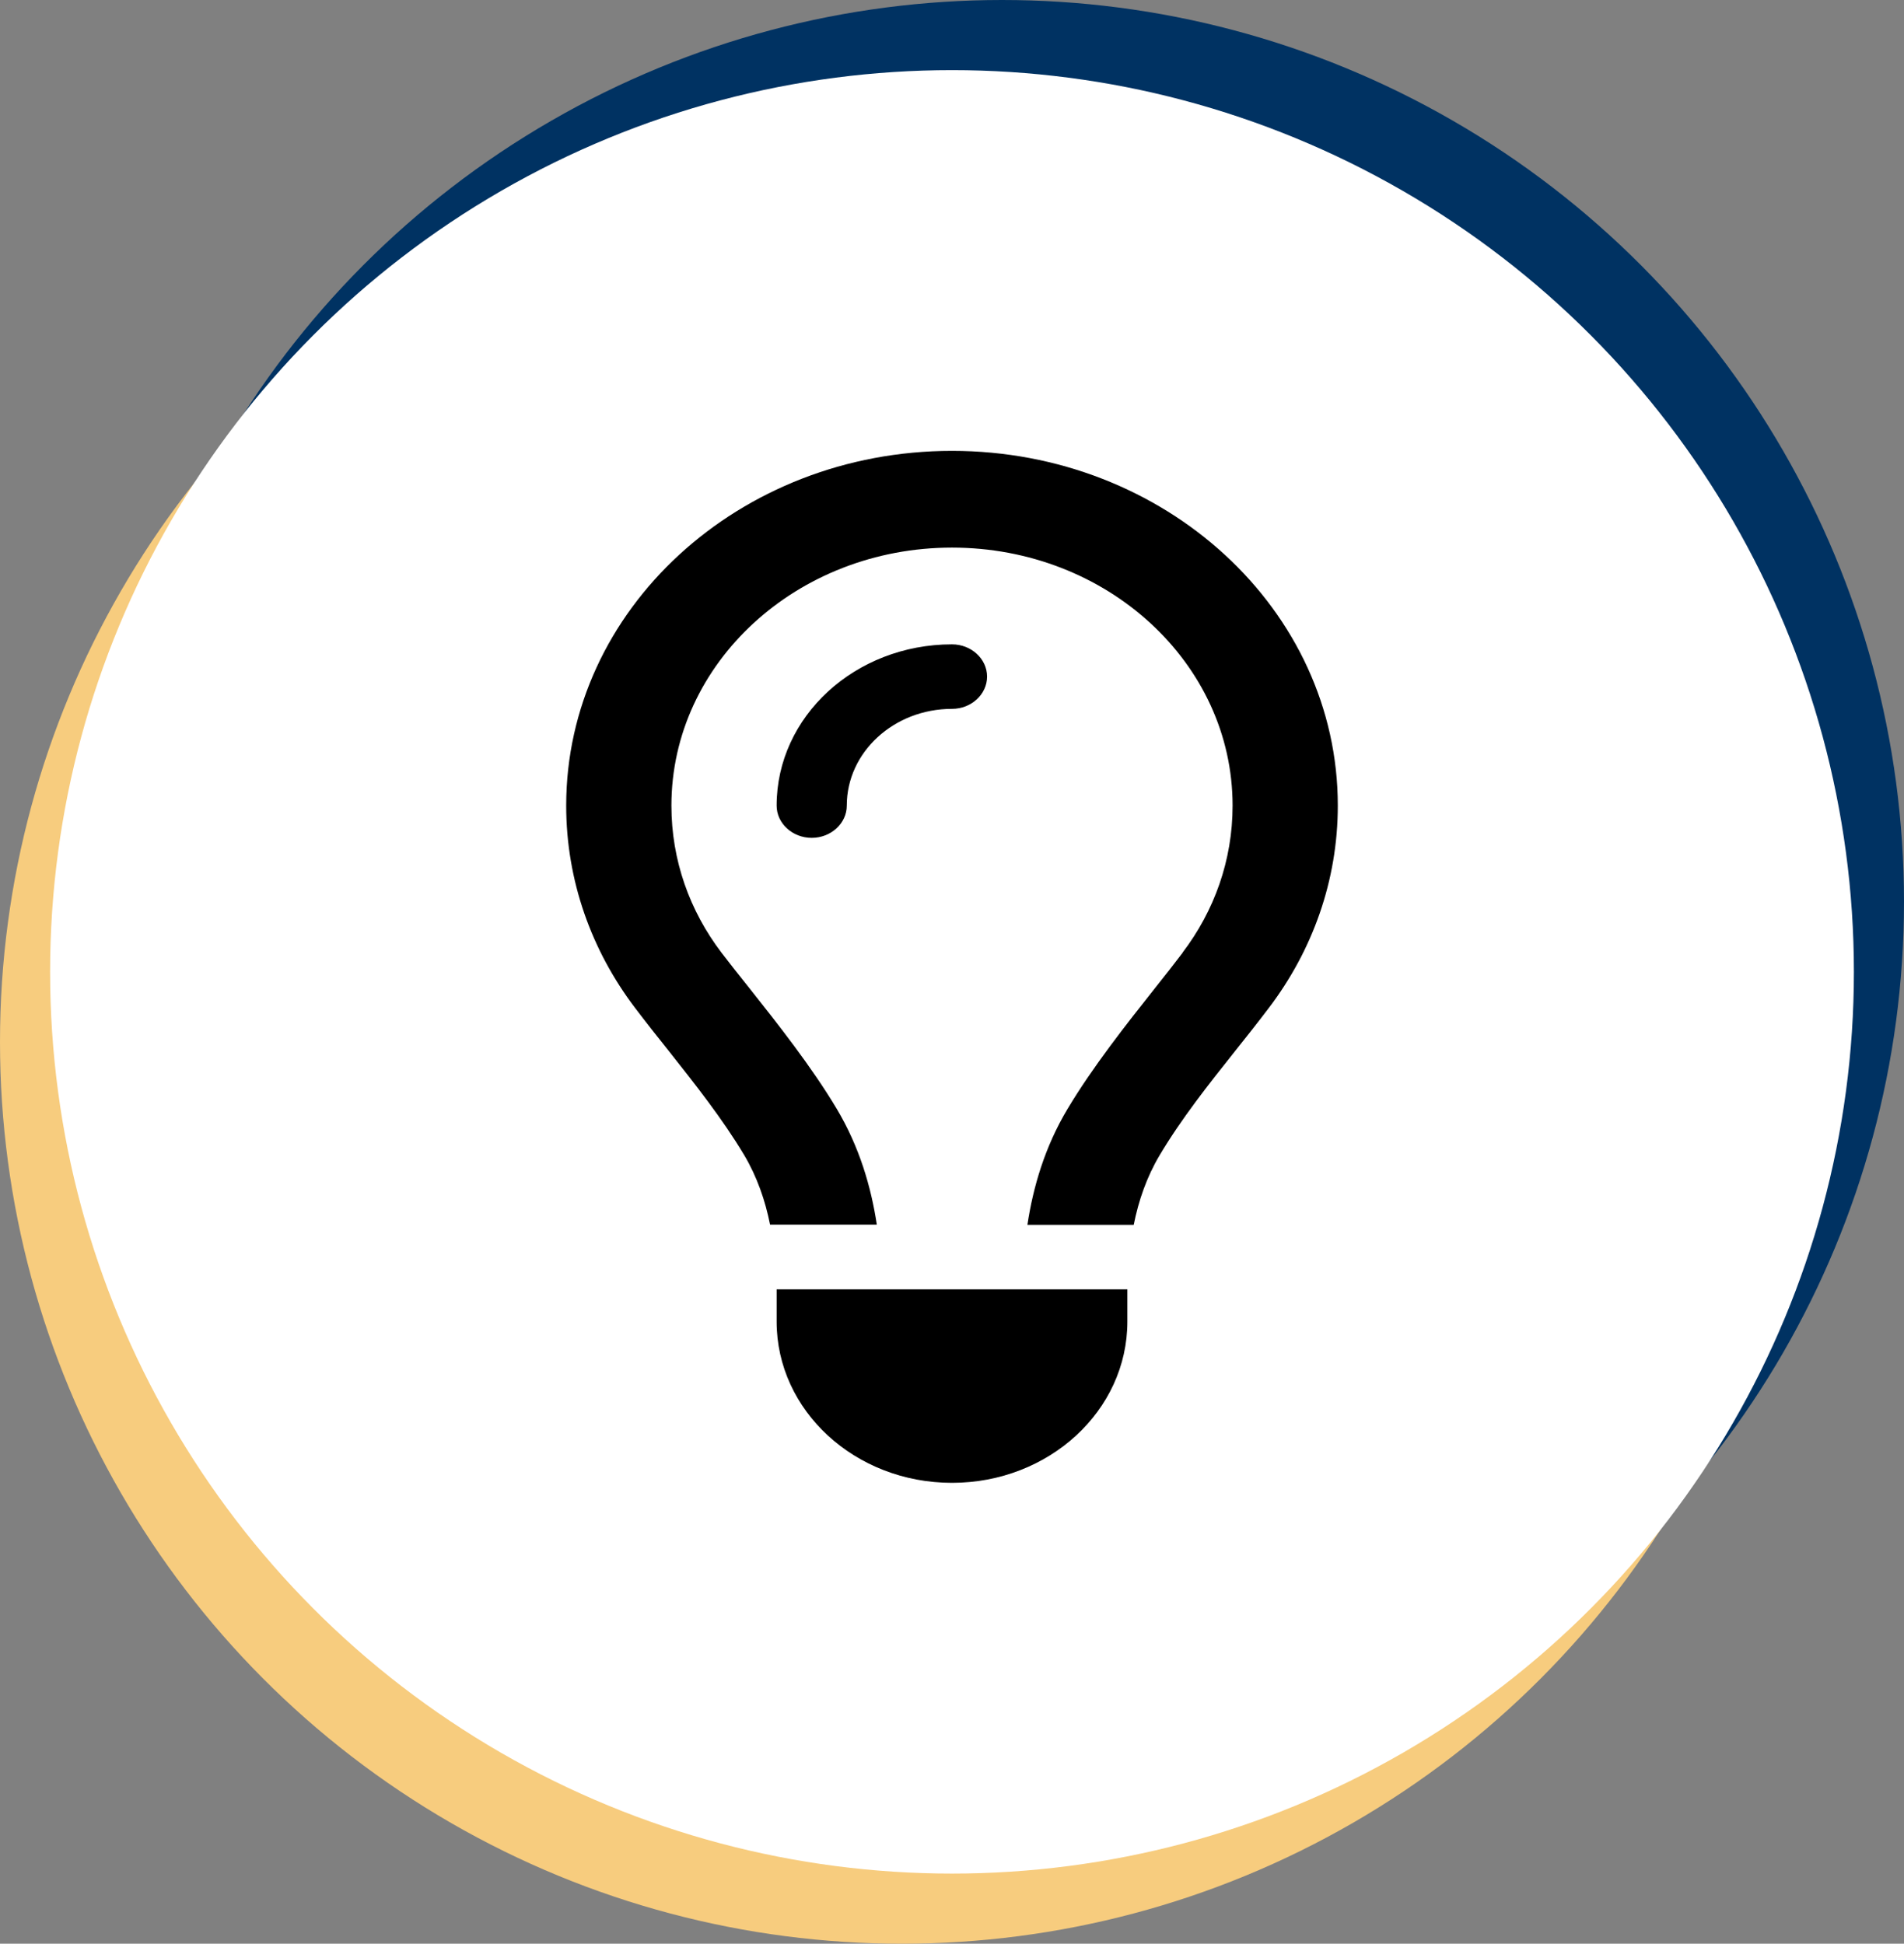 <svg width="190" height="194" viewBox="0 0 190 194" fill="none" xmlns="http://www.w3.org/2000/svg">
<rect x="0" y="0" width="190" height="194" fill="#808080" stroke="none"/>
<circle cx="90" cy="104" r="90" fill="#F7CC7E"/>
<circle cx="100" cy="90" r="90" fill="#003262"/>
<circle cx="95" cy="97" r="90" fill="white"/>
<path d="M118.013 95.072C121.163 90.927 123 85.878 123 80.406C123 66.183 110.466 54.656 95 54.656C79.534 54.656 67 66.183 67 80.406C67 85.878 68.838 90.927 71.987 95.072C72.797 96.138 73.759 97.345 74.787 98.632C77.609 102.193 80.978 106.458 83.494 110.662C85.769 114.485 86.928 118.468 87.497 122.23H76.844C76.362 119.816 75.553 117.462 74.263 115.289C72.097 111.668 69.406 108.269 66.716 104.869C65.578 103.44 64.441 102.012 63.347 100.564C59.038 94.871 56.5 87.91 56.5 80.406C56.5 60.852 73.737 45 95 45C116.263 45 133.5 60.852 133.5 80.406C133.5 87.91 130.963 94.871 126.631 100.584C125.537 102.032 124.4 103.461 123.263 104.889C120.572 108.269 117.881 111.668 115.716 115.31C114.425 117.482 113.616 119.836 113.134 122.25H102.525C103.094 118.488 104.253 114.485 106.528 110.683C109.044 106.478 112.412 102.213 115.234 98.653C116.263 97.365 117.203 96.158 118.013 95.092V95.072ZM95 70.75C89.203 70.75 84.5 75.075 84.5 80.406C84.5 82.177 82.925 83.625 81 83.625C79.075 83.625 77.5 82.177 77.5 80.406C77.5 71.514 85.331 64.312 95 64.312C96.925 64.312 98.5 65.761 98.5 67.531C98.5 69.302 96.925 70.75 95 70.75ZM95 148C85.331 148 77.5 140.798 77.5 131.906V128.688H112.5V131.906C112.5 140.798 104.669 148 95 148Z" fill="black"/>
</svg>
